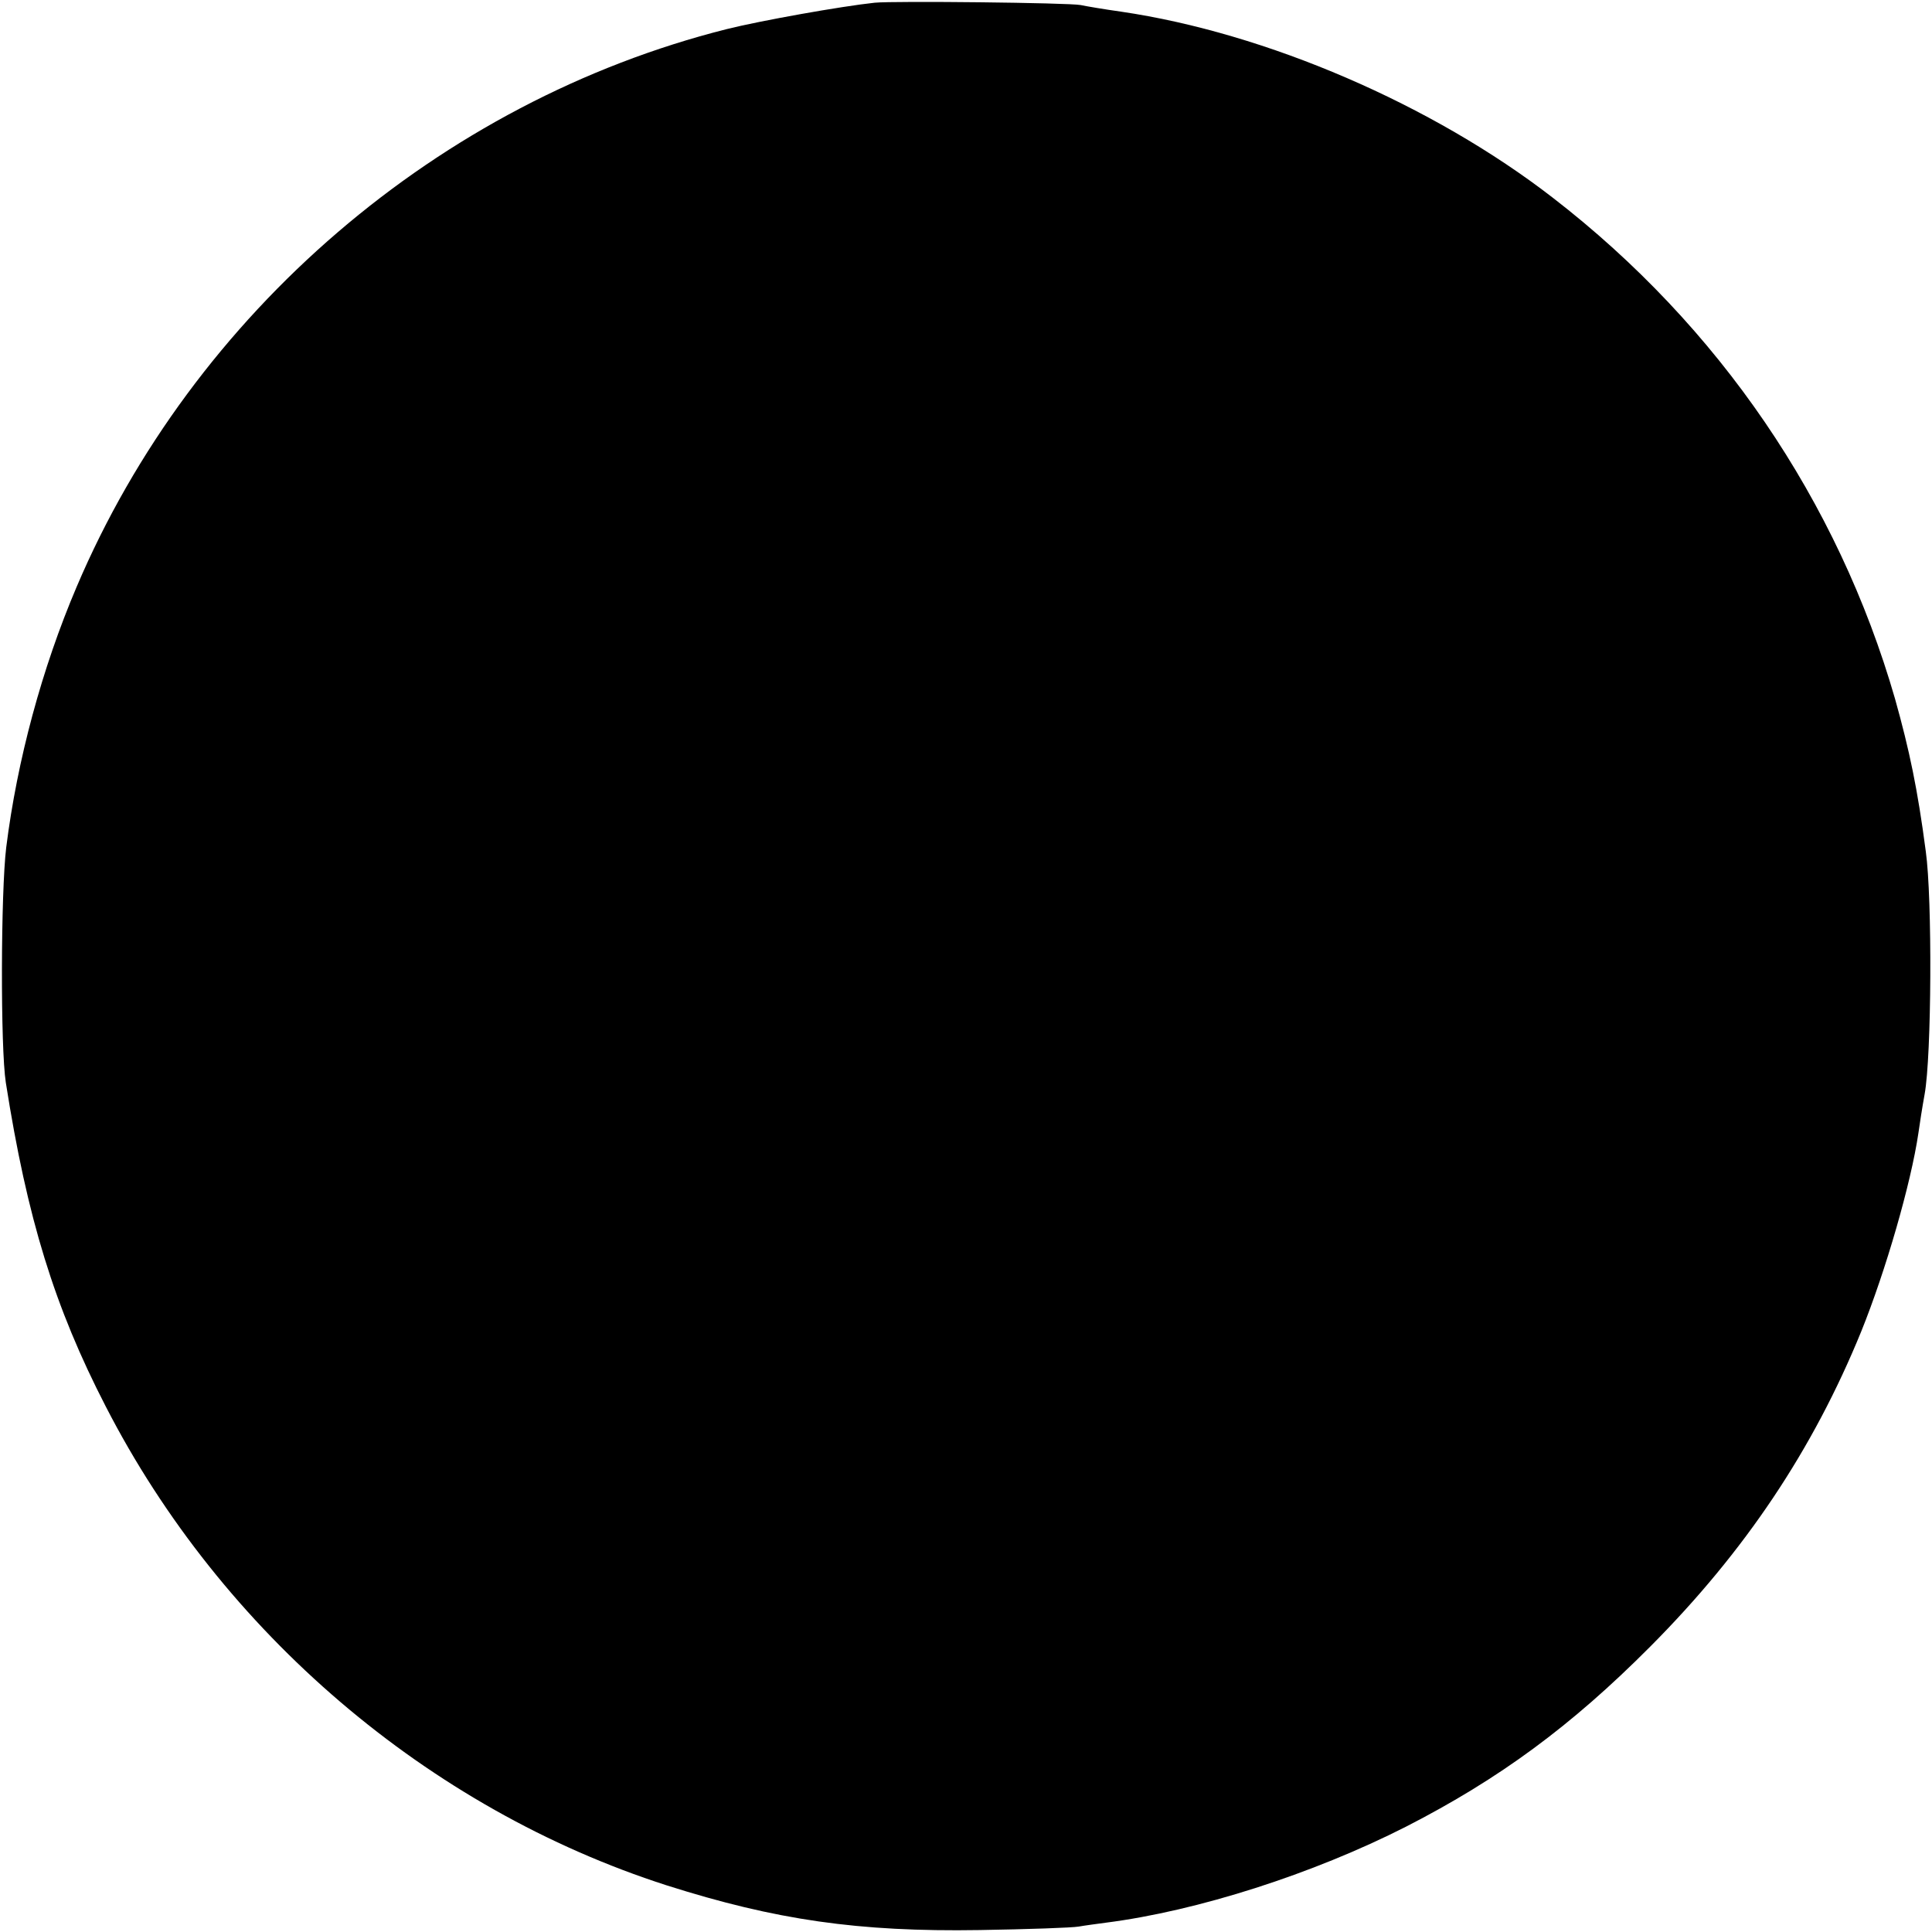 <?xml version="1.0" standalone="no"?>
<!DOCTYPE svg PUBLIC "-//W3C//DTD SVG 20010904//EN"
 "http://www.w3.org/TR/2001/REC-SVG-20010904/DTD/svg10.dtd">
<svg version="1.0" xmlns="http://www.w3.org/2000/svg"
 width="497pt" height="497pt" viewBox="0 0 497 497"
 preserveAspectRatio="xMidYMid meet">
<g transform="translate(0,497) scale(0.1,-0.1)"
fill="#000000" stroke="none">
<path d="M2250 4963 c-85 -9 -293 -46 -381 -68 -738 -186 -1372 -729 -1672
-1435 -89 -209 -153 -446 -181 -670 -14 -115 -15 -516 -1 -605 55 -350 125
-577 257 -833 299 -582 830 -1035 1443 -1232 280 -89 493 -120 805 -115 124 2
239 6 255 9 17 3 48 7 70 10 235 30 532 125 772 247 240 123 425 259 628 463
244 245 419 507 543 811 63 156 128 381 147 510 3 22 10 67 16 100 18 98 20
504 3 625 -21 160 -42 260 -79 392 -147 510 -453 959 -880 1289 -310 240 -737
424 -1111 479 -43 6 -90 14 -104 17 -30 6 -480 11 -530 6z"/>
</g>
</svg>
